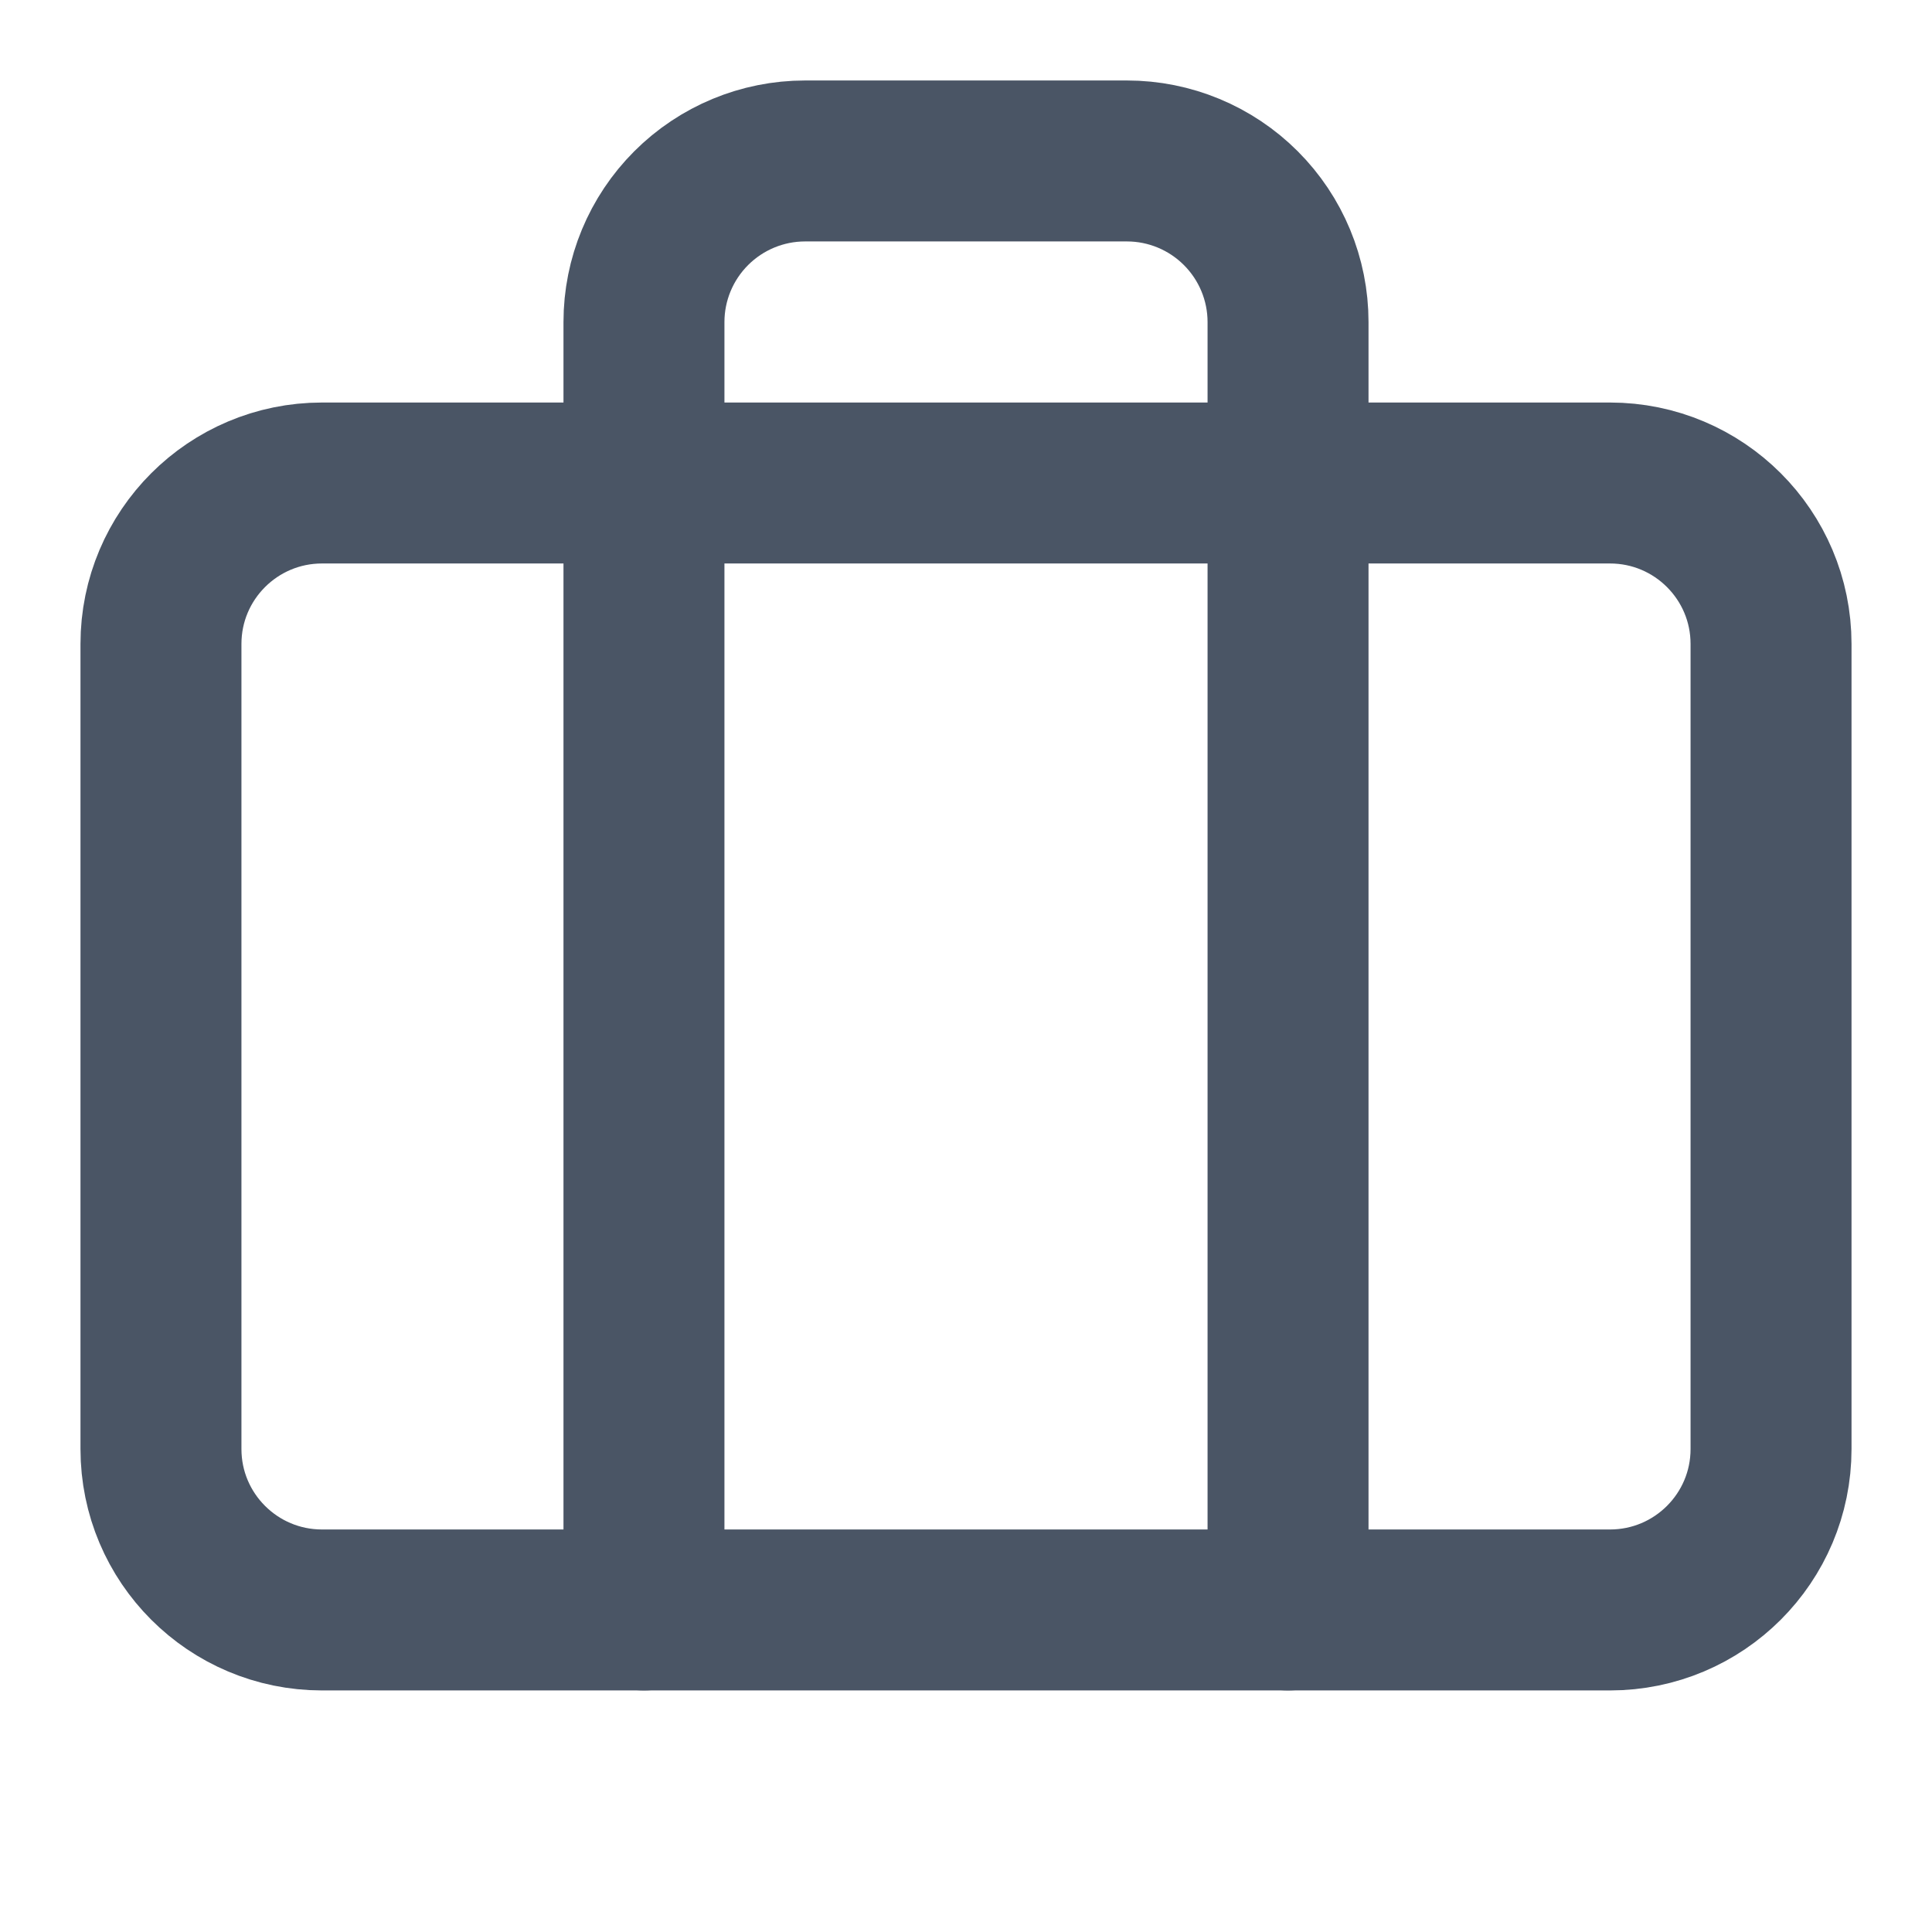 <svg width="16" height="16" viewBox="0 0 16 16" fill="none" xmlns="http://www.w3.org/2000/svg">
<g clip-path="url(#clip0_34_143)">
<path d="M10.667 13.333V2.667C10.667 2.313 10.526 1.974 10.276 1.724C10.026 1.474 9.687 1.333 9.333 1.333H6.667C6.313 1.333 5.974 1.474 5.724 1.724C5.474 1.974 5.333 2.313 5.333 2.667V13.333" stroke="#4A5565" stroke-width="1.333" stroke-linecap="round" stroke-linejoin="round"/>
<path d="M13.333 4H2.667C1.93 4 1.333 4.597 1.333 5.333V12C1.333 12.736 1.93 13.333 2.667 13.333H13.333C14.07 13.333 14.667 12.736 14.667 12V5.333C14.667 4.597 14.07 4 13.333 4Z" stroke="#4A5565" stroke-width="1.333" stroke-linecap="round" stroke-linejoin="round"/>
</g>
<defs>
<clipPath id="clip0_34_143">
<rect width="16" height="16" fill="white"/>
</clipPath>
</defs>
</svg>
